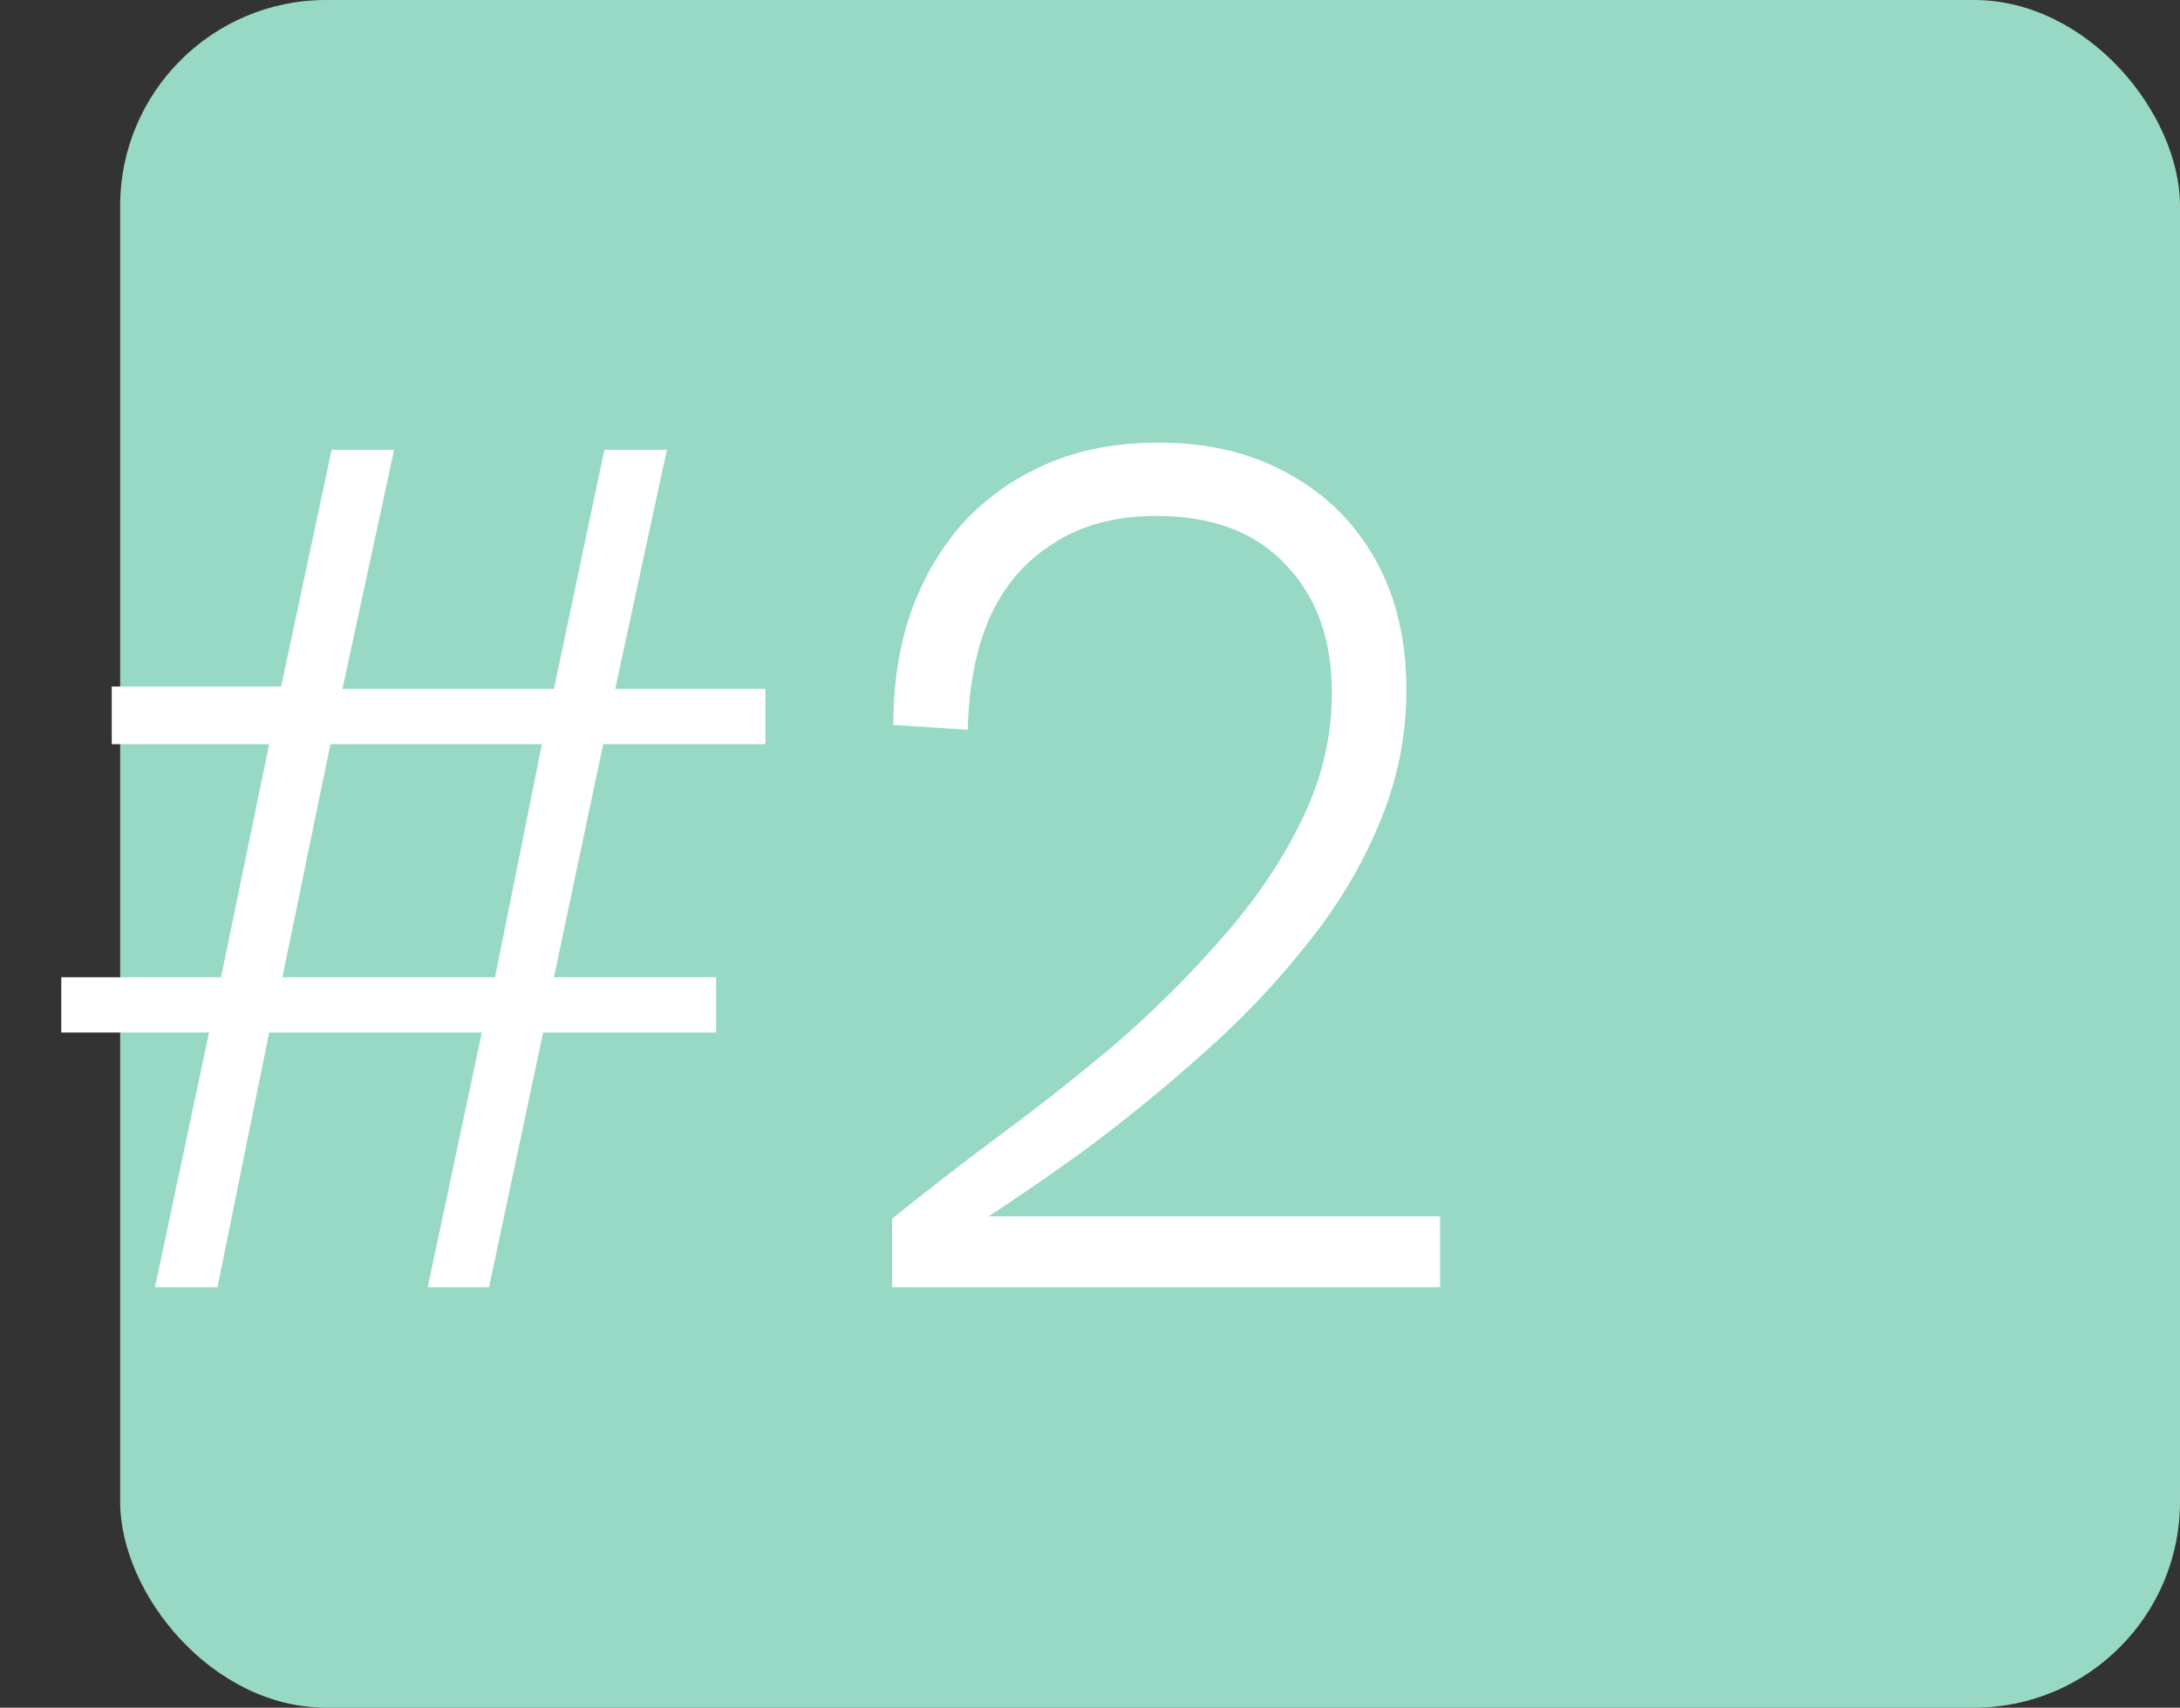 <svg width="254" height="199" viewBox="0 0 254 199" fill="none" xmlns="http://www.w3.org/2000/svg">
<rect x="0" y="0" width="254" height="199" fill="#333333" stroke="none"/>
<rect x="14" width="240" height="199" rx="24" fill="#98D9C5"/>
<path d="M18.06 150L24.36 120.32H7.14V113.88H25.76L31.36 86.72H13.02V80H32.76L38.64 52.42H45.92L39.9 80.28H64.54L70.42 52.42H77.7L71.68 80.28H89.18V86.72H70.28L64.54 113.88H83.44V120.32H63.28L56.98 150H49.84L56.14 120.32H31.36L25.34 150H18.06ZM32.9 113.88H57.68L63.14 86.72H38.5L32.9 113.88ZM103.943 150V142.02C107.397 139.22 111.363 136.14 115.843 132.78C120.417 129.42 124.99 125.827 129.563 122C134.137 118.08 138.337 113.927 142.163 109.54C146.083 105.153 149.21 100.58 151.543 95.82C153.97 90.967 155.183 85.927 155.183 80.7C155.183 74.54 153.41 69.593 149.863 65.86C146.317 62.033 141.277 60.12 134.743 60.12C129.983 60.12 125.97 61.193 122.703 63.34C119.437 65.393 116.963 68.287 115.283 72.02C113.697 75.753 112.857 80.093 112.763 85.04L104.083 84.48C104.083 79.813 104.737 75.52 106.043 71.6C107.443 67.587 109.45 64.087 112.063 61.1C114.77 58.113 118.037 55.78 121.863 54.1C125.69 52.42 130.077 51.58 135.023 51.58C140.81 51.58 145.85 52.793 150.143 55.22C154.437 57.553 157.797 60.867 160.223 65.16C162.65 69.453 163.863 74.54 163.863 80.42C163.863 85.833 162.79 91.06 160.643 96.1C158.59 101.047 155.743 105.76 152.103 110.24C148.557 114.72 144.497 118.967 139.923 122.98C135.443 126.993 130.73 130.82 125.783 134.46C120.837 138.007 115.937 141.32 111.083 144.4L113.323 141.74H167.783V150H103.943Z" fill="white"/>
</svg>
